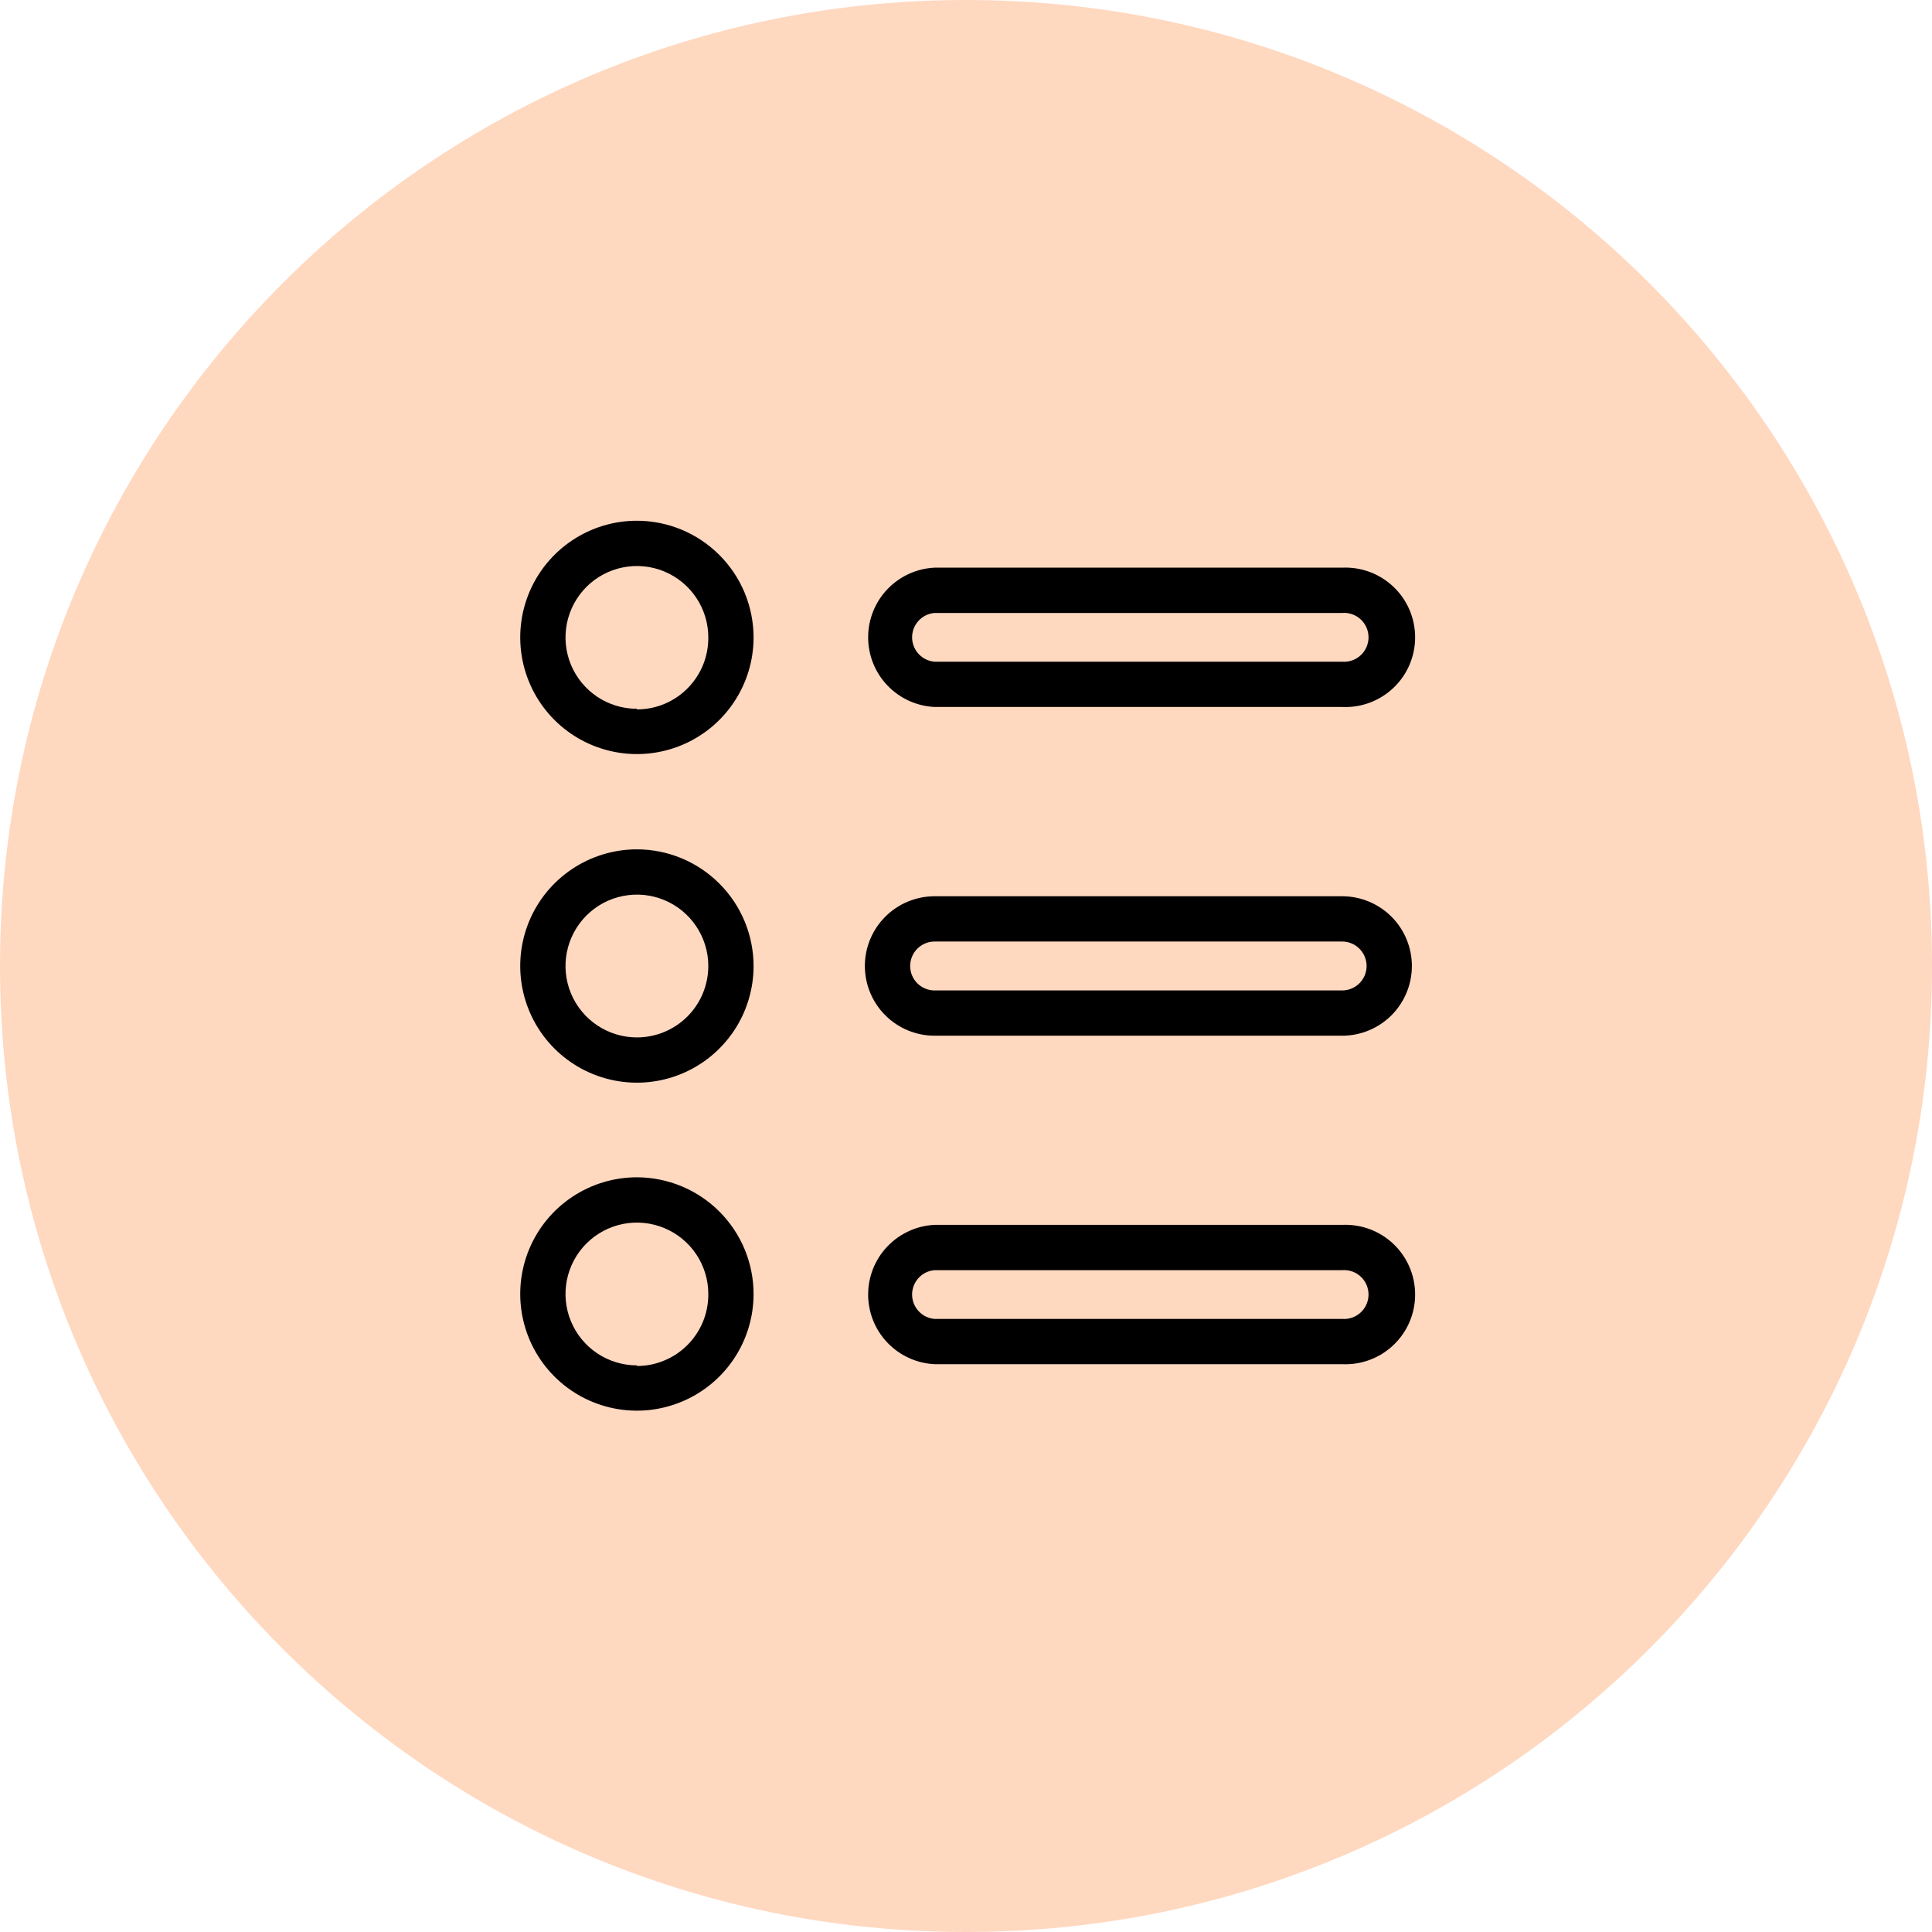 <svg width="60" height="60" viewBox="0 0 60 60" fill="none" xmlns="http://www.w3.org/2000/svg">
<g clip-path="url(#clip0_1510_180)">
<path d="M30 60C46.569 60 60 46.569 60 30C60 13.431 46.569 0 30 0C13.431 0 0 13.431 0 30C0 46.569 13.431 60 30 60Z" fill="#FFD8C0"/>
<path d="M19.78 16.172C19.063 16.172 18.363 16.384 17.767 16.783C17.171 17.181 16.706 17.747 16.432 18.409C16.158 19.071 16.086 19.799 16.226 20.502C16.366 21.205 16.711 21.851 17.218 22.358C17.724 22.864 18.37 23.209 19.073 23.349C19.776 23.489 20.504 23.417 21.166 23.143C21.828 22.869 22.394 22.404 22.792 21.808C23.191 21.212 23.403 20.512 23.403 19.795C23.402 18.835 23.02 17.914 22.34 17.235C21.661 16.555 20.74 16.173 19.78 16.172ZM19.78 22.012C19.341 22.012 18.913 21.883 18.548 21.639C18.183 21.395 17.899 21.049 17.731 20.644C17.563 20.239 17.52 19.793 17.605 19.363C17.691 18.933 17.902 18.538 18.212 18.227C18.522 17.918 18.917 17.706 19.347 17.621C19.777 17.535 20.223 17.579 20.628 17.747C21.033 17.915 21.38 18.199 21.623 18.564C21.867 18.928 21.997 19.357 21.997 19.795C21.999 20.088 21.944 20.378 21.834 20.65C21.723 20.921 21.56 21.167 21.354 21.375C21.148 21.583 20.903 21.748 20.633 21.861C20.362 21.973 20.073 22.031 19.78 22.031V22.012Z" fill="black"/>
<path d="M19.78 26.377C19.063 26.377 18.363 26.59 17.767 26.988C17.171 27.386 16.706 27.952 16.432 28.614C16.158 29.276 16.086 30.004 16.226 30.707C16.366 31.41 16.711 32.056 17.218 32.563C17.724 33.069 18.37 33.414 19.073 33.554C19.776 33.694 20.504 33.622 21.166 33.348C21.828 33.074 22.394 32.609 22.792 32.014C23.191 31.418 23.403 30.717 23.403 30C23.402 29.04 23.02 28.119 22.34 27.44C21.661 26.76 20.74 26.378 19.78 26.377ZM19.78 32.218C19.341 32.218 18.913 32.088 18.548 31.844C18.183 31.6 17.899 31.254 17.731 30.849C17.563 30.444 17.52 29.998 17.605 29.568C17.691 29.138 17.902 28.743 18.212 28.433C18.522 28.122 18.917 27.911 19.347 27.826C19.777 27.74 20.223 27.784 20.628 27.952C21.033 28.12 21.38 28.404 21.623 28.769C21.867 29.133 21.997 29.562 21.997 30C21.997 30.292 21.939 30.58 21.828 30.849C21.717 31.118 21.553 31.362 21.348 31.568C21.142 31.774 20.897 31.937 20.628 32.049C20.359 32.16 20.071 32.218 19.78 32.218Z" fill="black"/>
<path d="M19.78 36.562C19.063 36.562 18.363 36.775 17.767 37.173C17.171 37.571 16.706 38.137 16.432 38.799C16.158 39.461 16.086 40.19 16.226 40.893C16.366 41.596 16.711 42.241 17.218 42.748C17.724 43.255 18.37 43.6 19.073 43.74C19.776 43.88 20.504 43.808 21.166 43.533C21.828 43.259 22.394 42.795 22.792 42.199C23.191 41.603 23.403 40.903 23.403 40.186C23.402 39.225 23.02 38.304 22.34 37.625C21.661 36.946 20.74 36.564 19.78 36.562ZM19.78 42.403C19.341 42.403 18.913 42.273 18.548 42.029C18.183 41.786 17.899 41.44 17.731 41.034C17.563 40.629 17.52 40.184 17.605 39.753C17.691 39.323 17.902 38.928 18.212 38.618C18.522 38.308 18.917 38.097 19.347 38.011C19.777 37.926 20.223 37.97 20.628 38.138C21.033 38.305 21.38 38.59 21.623 38.954C21.867 39.319 21.997 39.747 21.997 40.186C21.999 40.479 21.944 40.769 21.834 41.04C21.723 41.311 21.56 41.558 21.354 41.766C21.148 41.974 20.903 42.139 20.633 42.251C20.362 42.364 20.073 42.422 19.78 42.422V42.403Z" fill="black"/>
<path d="M29.026 21.956H41.682C41.975 21.97 42.267 21.924 42.541 21.821C42.816 21.718 43.066 21.561 43.278 21.359C43.49 21.157 43.659 20.914 43.774 20.645C43.889 20.375 43.948 20.085 43.948 19.793C43.948 19.5 43.889 19.21 43.774 18.941C43.659 18.671 43.49 18.428 43.278 18.226C43.066 18.024 42.816 17.867 42.541 17.764C42.267 17.662 41.975 17.616 41.682 17.629H29.026C28.47 17.655 27.945 17.894 27.56 18.297C27.175 18.7 26.961 19.236 26.961 19.793C26.961 20.349 27.175 20.885 27.56 21.288C27.945 21.691 28.47 21.93 29.026 21.956ZM29.026 19.036H41.682C41.786 19.027 41.892 19.041 41.99 19.075C42.09 19.109 42.18 19.164 42.257 19.235C42.334 19.306 42.395 19.392 42.437 19.488C42.479 19.584 42.501 19.688 42.501 19.793C42.501 19.897 42.479 20.001 42.437 20.097C42.395 20.193 42.334 20.279 42.257 20.35C42.18 20.421 42.09 20.476 41.99 20.51C41.892 20.544 41.786 20.558 41.682 20.55H29.026C28.835 20.535 28.657 20.448 28.528 20.308C28.398 20.168 28.326 19.984 28.326 19.793C28.326 19.602 28.398 19.418 28.528 19.277C28.657 19.137 28.835 19.051 29.026 19.036Z" fill="black"/>
<path d="M41.681 27.834H29.025C28.451 27.834 27.9 28.062 27.494 28.468C27.088 28.874 26.859 29.425 26.859 30C26.859 30.574 27.088 31.125 27.494 31.531C27.9 31.937 28.451 32.165 29.025 32.165H41.681C42.256 32.165 42.806 31.937 43.213 31.531C43.619 31.125 43.847 30.574 43.847 30C43.847 29.425 43.619 28.874 43.213 28.468C42.806 28.062 42.256 27.834 41.681 27.834ZM41.681 30.759H29.025C28.824 30.759 28.631 30.679 28.488 30.537C28.346 30.394 28.266 30.201 28.266 30C28.266 29.798 28.346 29.605 28.488 29.463C28.631 29.32 28.824 29.24 29.025 29.24H41.681C41.883 29.24 42.076 29.32 42.218 29.463C42.361 29.605 42.441 29.798 42.441 30C42.441 30.201 42.361 30.394 42.218 30.537C42.076 30.679 41.883 30.759 41.681 30.759Z" fill="black"/>
<path d="M41.682 38.039H29.026C28.47 38.065 27.945 38.305 27.56 38.708C27.175 39.11 26.961 39.646 26.961 40.203C26.961 40.76 27.175 41.295 27.56 41.698C27.945 42.101 28.47 42.34 29.026 42.366H41.682C41.975 42.38 42.267 42.334 42.541 42.231C42.816 42.129 43.066 41.971 43.278 41.769C43.49 41.567 43.659 41.324 43.774 41.055C43.889 40.785 43.948 40.496 43.948 40.203C43.948 39.91 43.889 39.62 43.774 39.351C43.659 39.081 43.49 38.838 43.278 38.636C43.066 38.434 42.816 38.277 42.541 38.174C42.267 38.072 41.975 38.026 41.682 38.039ZM41.682 40.96H29.026C28.835 40.945 28.657 40.859 28.528 40.718C28.398 40.578 28.326 40.394 28.326 40.203C28.326 40.012 28.398 39.828 28.528 39.687C28.657 39.547 28.835 39.461 29.026 39.446H41.682C41.786 39.438 41.892 39.451 41.99 39.485C42.09 39.52 42.18 39.574 42.257 39.645C42.334 39.716 42.395 39.802 42.437 39.898C42.479 39.994 42.501 40.098 42.501 40.203C42.501 40.307 42.479 40.411 42.437 40.507C42.395 40.603 42.334 40.689 42.257 40.76C42.18 40.831 42.09 40.886 41.99 40.92C41.892 40.955 41.786 40.968 41.682 40.96Z" fill="black"/>
</g>
<defs>
<clipPath id="clip0_1510_180">
<rect width="60" height="60" fill="white"/>
</clipPath>
</defs>
</svg>

